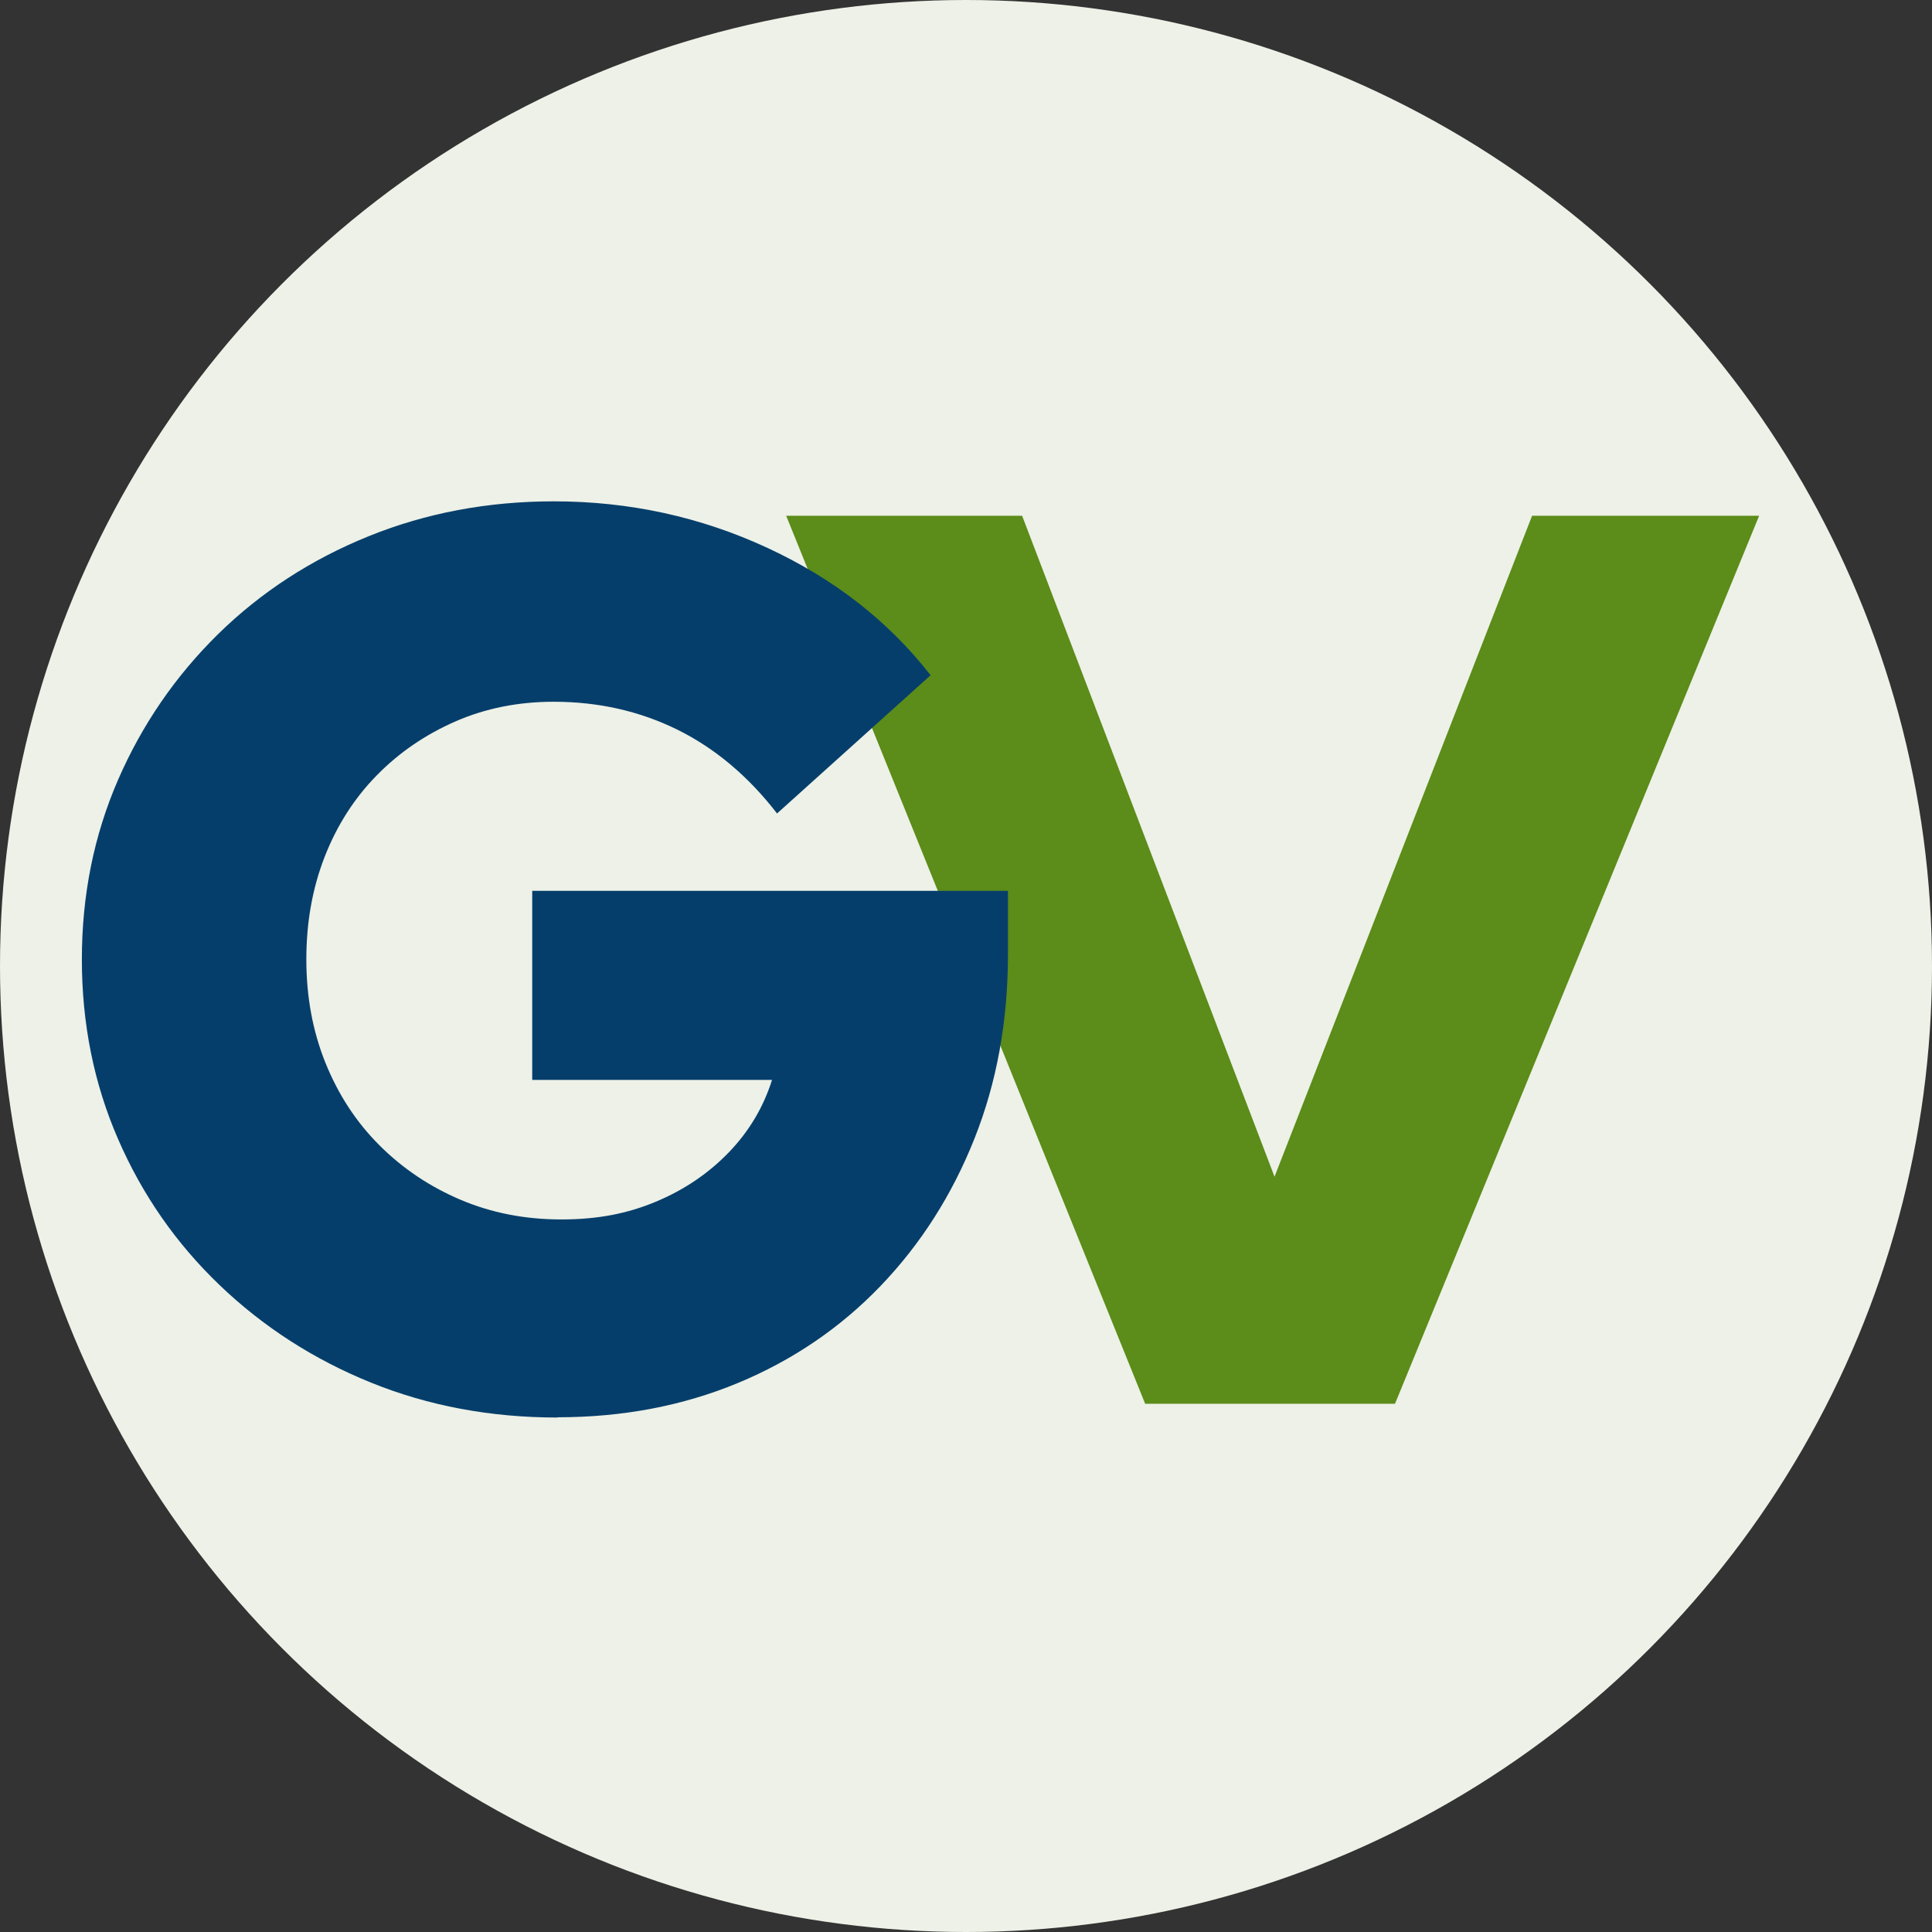 <?xml version="1.0" encoding="UTF-8"?>
<svg id="Ebene_2" data-name="Ebene 2" xmlns="http://www.w3.org/2000/svg" viewBox="0 0 150.1 150.1">
  <rect x="0" y="0" width="150.1" height="150.1" fill="#333333" stroke="none"/>
  <defs>
    <style>
      .cls-1 {
        fill: #063e6b;
      }

      .cls-1, .cls-2, .cls-3 {
        stroke-width: 0px;
      }

      .cls-2 {
        fill: #5c8c19;
      }

      .cls-3 {
        fill: #edf1e7;
      }
    </style>
  </defs>
  <g id="Ebene_1-2" data-name="Ebene 1">
    <circle class="cls-3" cx="75.05" cy="75.05" r="75.05"/>
    <path class="cls-2" d="M88.97,109.06l-27.89-68.99h18.33l19.61,51.35,20.01-51.35h17.64l-28.29,68.99h-19.42Z"/>
    <path class="cls-1" d="M43.32,110.13c-5.19,0-10.02-.9-14.49-2.71-4.47-1.81-8.39-4.34-11.78-7.59-3.39-3.25-6.01-7.03-7.88-11.34-1.87-4.3-2.81-8.95-2.81-13.95s.94-9.64,2.81-13.95c1.87-4.3,4.47-8.08,7.79-11.34,3.32-3.25,7.21-5.78,11.68-7.59,4.47-1.81,9.27-2.71,14.39-2.71,5.85,0,11.37,1.2,16.56,3.6,5.19,2.4,9.43,5.7,12.71,9.91l-11.93,10.74c-2.23-2.89-4.81-5.06-7.74-6.51-2.92-1.44-6.13-2.17-9.61-2.17-2.76,0-5.31.51-7.64,1.53-2.33,1.02-4.37,2.41-6.11,4.19-1.74,1.77-3.09,3.88-4.04,6.31-.95,2.43-1.43,5.09-1.43,7.98s.49,5.57,1.48,8.03c.99,2.46,2.38,4.6,4.19,6.41,1.81,1.81,3.91,3.22,6.31,4.24,2.4,1.02,5.01,1.53,7.84,1.53s5.14-.46,7.34-1.38c2.2-.92,4.09-2.2,5.67-3.84,1.58-1.64,2.69-3.52,3.35-5.62h-18.63v-14.69h36.96v4.93c0,5.19-.87,9.97-2.61,14.34-1.74,4.37-4.17,8.18-7.29,11.43-3.12,3.25-6.82,5.77-11.09,7.54-4.27,1.77-8.94,2.66-14,2.66Z"/>
  </g>
</svg>